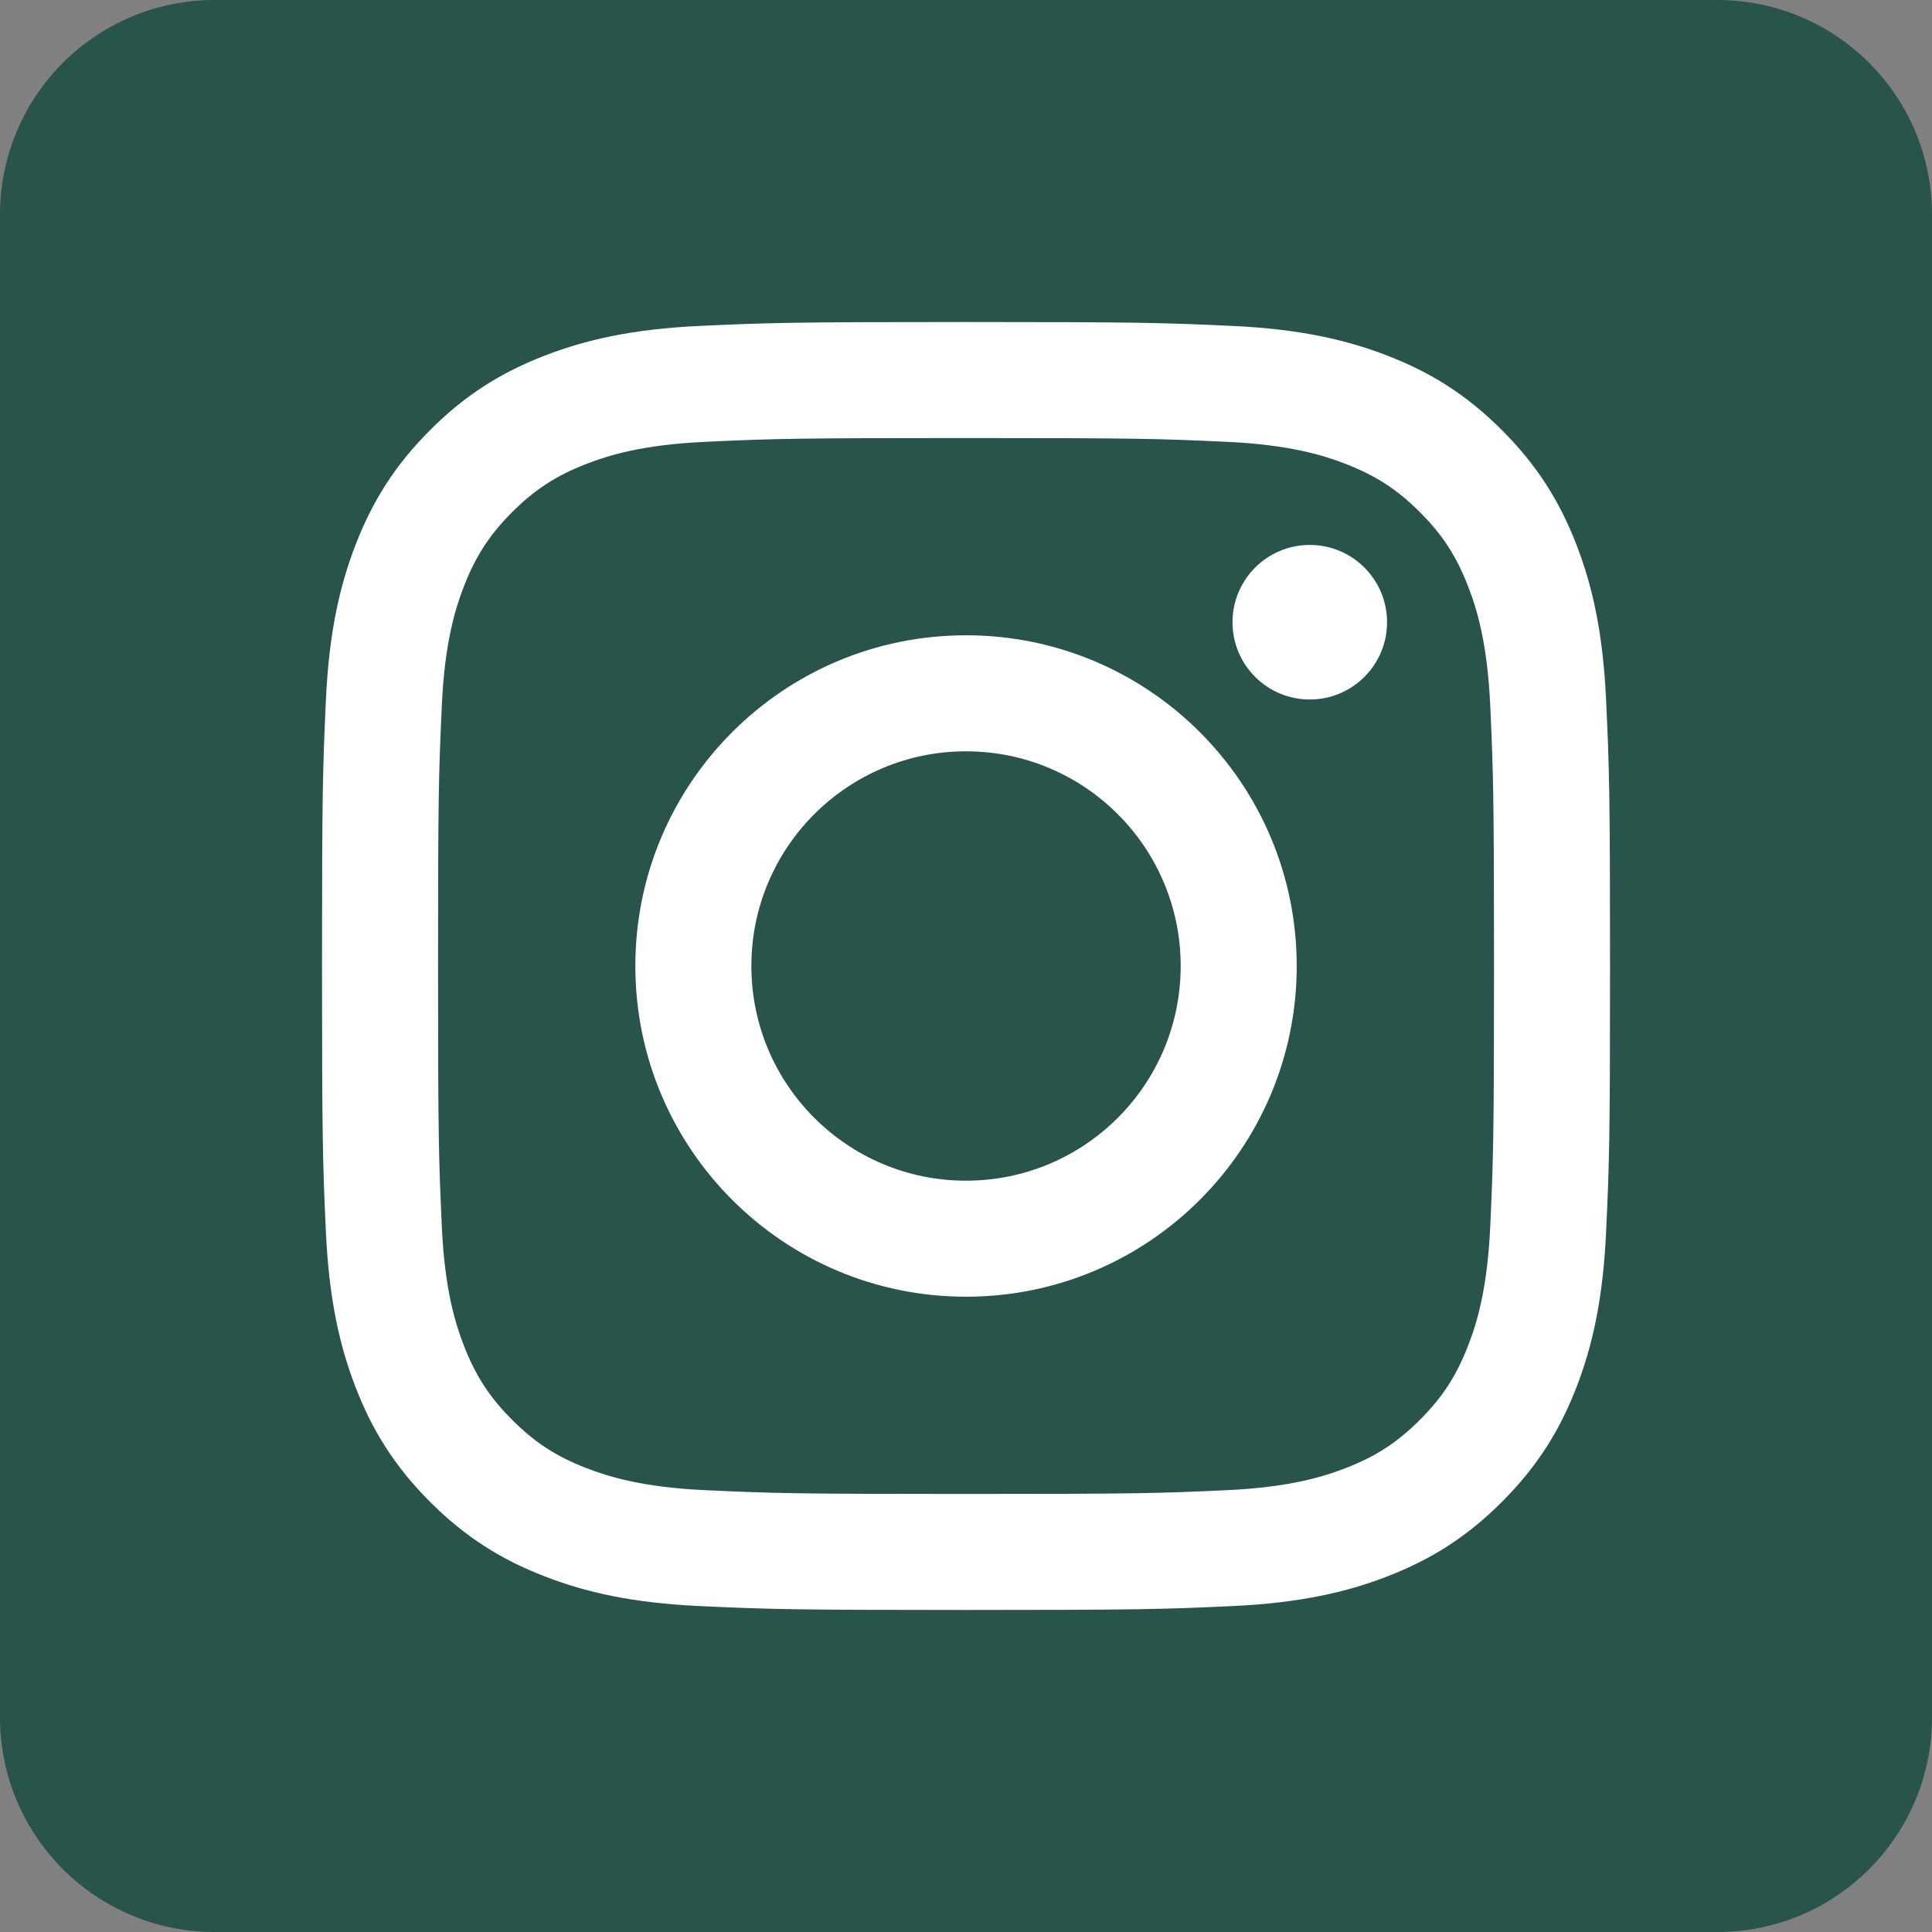<svg width="34" height="34" viewBox="0 0 34 34" fill="none" xmlns="http://www.w3.org/2000/svg">
<rect x="0" y="0" width="34" height="34" fill="#808080" stroke="none"/>
<g clip-path="url(#clip0_13_2536)">
<path fill-rule="evenodd" clip-rule="evenodd" d="M3.778 34H30.222C32.309 34 34 32.309 34 30.222V3.778C34 1.691 32.309 0 30.222 0H3.778C1.691 0 0 1.691 0 3.778V30.222C0 32.309 1.691 34 3.778 34Z" fill="#28544B"/>
<path fill-rule="evenodd" clip-rule="evenodd" d="M17 5.667C20.078 5.667 20.464 5.68 21.673 5.735C22.879 5.79 23.703 5.982 24.424 6.262C25.169 6.551 25.801 6.939 26.431 7.569C27.061 8.199 27.449 8.831 27.739 9.576C28.019 10.297 28.21 11.121 28.265 12.327C28.321 13.536 28.334 13.922 28.334 17C28.334 20.078 28.321 20.464 28.265 21.673C28.21 22.879 28.019 23.703 27.739 24.424C27.449 25.169 27.061 25.801 26.431 26.431C25.801 27.061 25.169 27.449 24.424 27.738C23.703 28.019 22.879 28.21 21.673 28.265C20.464 28.32 20.078 28.333 17 28.333C13.922 28.333 13.536 28.32 12.328 28.265C11.121 28.21 10.297 28.019 9.577 27.738C8.831 27.449 8.199 27.061 7.569 26.431C6.939 25.801 6.552 25.169 6.262 24.424C5.982 23.703 5.79 22.879 5.735 21.673C5.68 20.464 5.667 20.078 5.667 17C5.667 13.922 5.68 13.536 5.735 12.327C5.79 11.121 5.982 10.297 6.262 9.576C6.552 8.831 6.939 8.199 7.569 7.569C8.199 6.939 8.831 6.551 9.577 6.262C10.297 5.982 11.121 5.79 12.328 5.735C13.536 5.68 13.922 5.667 17 5.667ZM17 7.709C13.974 7.709 13.616 7.72 12.421 7.775C11.316 7.825 10.716 8.01 10.316 8.165C9.787 8.371 9.41 8.616 9.013 9.013C8.617 9.409 8.371 9.787 8.165 10.316C8.01 10.715 7.825 11.316 7.775 12.42C7.721 13.616 7.709 13.974 7.709 17C7.709 20.026 7.721 20.385 7.775 21.58C7.825 22.685 8.01 23.285 8.165 23.684C8.371 24.213 8.617 24.591 9.013 24.987C9.41 25.384 9.787 25.63 10.316 25.835C10.716 25.99 11.316 26.175 12.421 26.225C13.616 26.28 13.974 26.291 17 26.291C20.027 26.291 20.385 26.28 21.58 26.225C22.685 26.175 23.285 25.99 23.684 25.835C24.213 25.63 24.591 25.384 24.988 24.987C25.384 24.591 25.63 24.213 25.835 23.684C25.991 23.285 26.175 22.685 26.226 21.58C26.28 20.385 26.292 20.026 26.292 17C26.292 13.974 26.28 13.616 26.226 12.42C26.175 11.316 25.991 10.715 25.835 10.316C25.63 9.787 25.384 9.409 24.988 9.013C24.591 8.616 24.213 8.371 23.684 8.165C23.285 8.01 22.685 7.825 21.58 7.775C20.385 7.72 20.026 7.709 17 7.709ZM17 11.18C20.215 11.18 22.82 13.786 22.82 17C22.82 20.214 20.215 22.82 17 22.82C13.786 22.82 11.181 20.214 11.181 17C11.181 13.786 13.786 11.18 17 11.18ZM17 20.778C19.087 20.778 20.778 19.087 20.778 17C20.778 14.914 19.087 13.222 17 13.222C14.914 13.222 13.223 14.914 13.223 17C13.223 19.087 14.914 20.778 17 20.778ZM24.41 10.95C24.41 11.701 23.801 12.31 23.05 12.31C22.299 12.31 21.69 11.701 21.69 10.95C21.69 10.199 22.299 9.59 23.05 9.59C23.801 9.59 24.41 10.199 24.41 10.95Z" fill="white"/>
</g>
<defs>
<clipPath id="clip0_13_2536">
<rect width="34" height="34" fill="white"/>
</clipPath>
</defs>
</svg>
